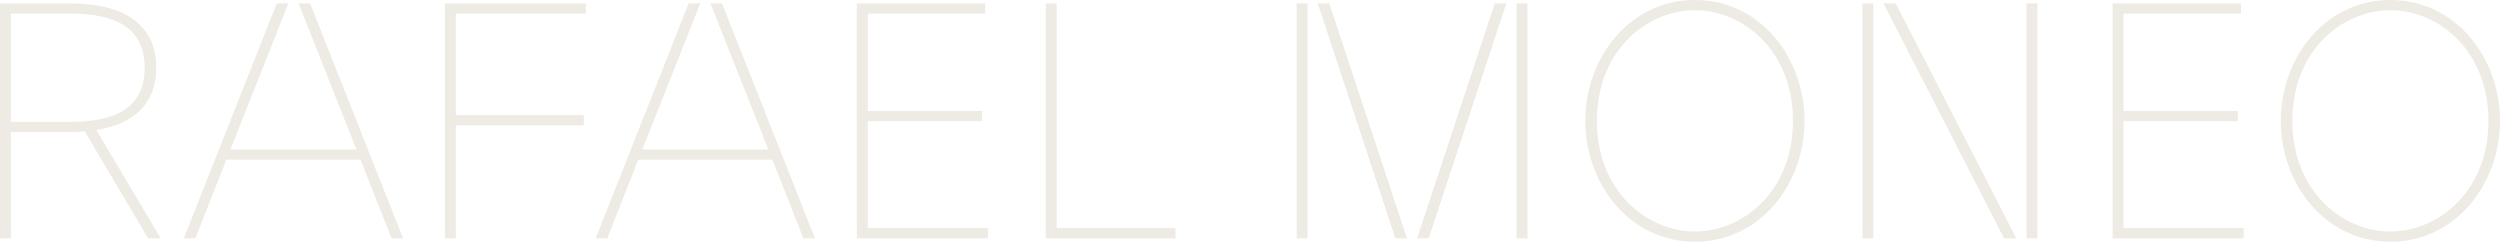 <?xml version="1.0" encoding="utf-8"?>
<!-- Generator: Adobe Illustrator 24.1.2, SVG Export Plug-In . SVG Version: 6.00 Build 0)  -->
<svg version="1.1" id="레이어_1" xmlns="http://www.w3.org/2000/svg" xmlns:xlink="http://www.w3.org/1999/xlink" x="0px"
	 y="0px" viewBox="0 0 822.528 79.52" style="enable-background:new 0 0 822.528 79.52;" xml:space="preserve">
<style type="text/css">
	.st0{opacity:0.526;fill:#DDD8CA;enable-background:new    ;}
</style>
<path id="패스_2102" class="st0" d="M0,78.4h3.584V43.456h19.488c1.68,0,3.248-0.112,4.816-0.224L48.72,78.4h4.144L31.696,42.784
	c12.432-2.016,19.712-8.736,19.712-20.496c0-14.336-10.752-21.168-28.336-21.168H0V78.4z M23.072,4.48
	C36.4,4.48,47.6,8.064,47.6,22.288S36.4,40.1,23.072,40.1H3.584V4.48H23.072z M128.8,78.4h3.808L102.032,1.12h-3.808l19.04,48.048
	h-41.44L94.864,1.12h-3.808L60.48,78.4h3.808L74.48,52.528h44.128L128.8,78.4z M146.384,78.4h3.584V41.216h42.112v-3.36h-42.112
	V4.48h42.784V1.12h-46.368L146.384,78.4z M264.32,78.4h3.808L237.552,1.12h-3.808l19.04,48.048h-41.44l19.04-48.048h-3.808L196,78.4
	h3.808L210,52.528h44.128L264.32,78.4z M281.908,78.4h43.12v-3.36h-39.54V39.872h37.632v-3.36h-37.632V4.48h38.64V1.12h-42.22V78.4z
	 M386.736,75.04h-39.088V1.12h-3.584V78.4h42.672V75.04z M430.192,1.12h-3.584V78.4h3.584V1.12z M433.552,1.12l25.536,77.28h3.808
	L437.36,1.12H433.552z M498.96,1.12V78.4h3.584V1.12H498.96z M495.6,1.12h-3.808L466.256,78.4h3.808L495.6,1.12z M557.648,79.52
	c21.5,0,36.064-19.04,36.064-39.76S579.152,0,557.648,0c-21.504,0-36.064,19.04-36.064,39.76S536.144,79.52,557.648,79.52z
	 M557.648,76.16c-15.68,0-32.256-13.1-32.256-36.4s16.576-36.4,32.256-36.4s32.256,13.1,32.256,36.4S573.328,76.16,557.648,76.16z
	 M616.336,1.12h-3.584V78.4h3.584V1.12z M619.696,1.12l39.648,77.28h4.032L623.728,1.12H619.696z M670.32,1.12h-3.584V78.4h3.584
	V1.12z M695.072,78.4h43.12v-3.36h-39.536V39.872h37.632v-3.36h-37.632V4.48h38.64V1.12h-42.224V78.4z M786.464,79.52
	c21.5,0,36.064-19.04,36.064-39.76S807.968,0,786.464,0S750.4,19.04,750.4,39.76S764.96,79.52,786.464,79.52z M786.464,76.16
	c-15.68,0-32.256-13.1-32.256-36.4s16.576-36.4,32.256-36.4s32.256,13.1,32.256,36.4S802.144,76.16,786.464,76.16z"/>
</svg>
